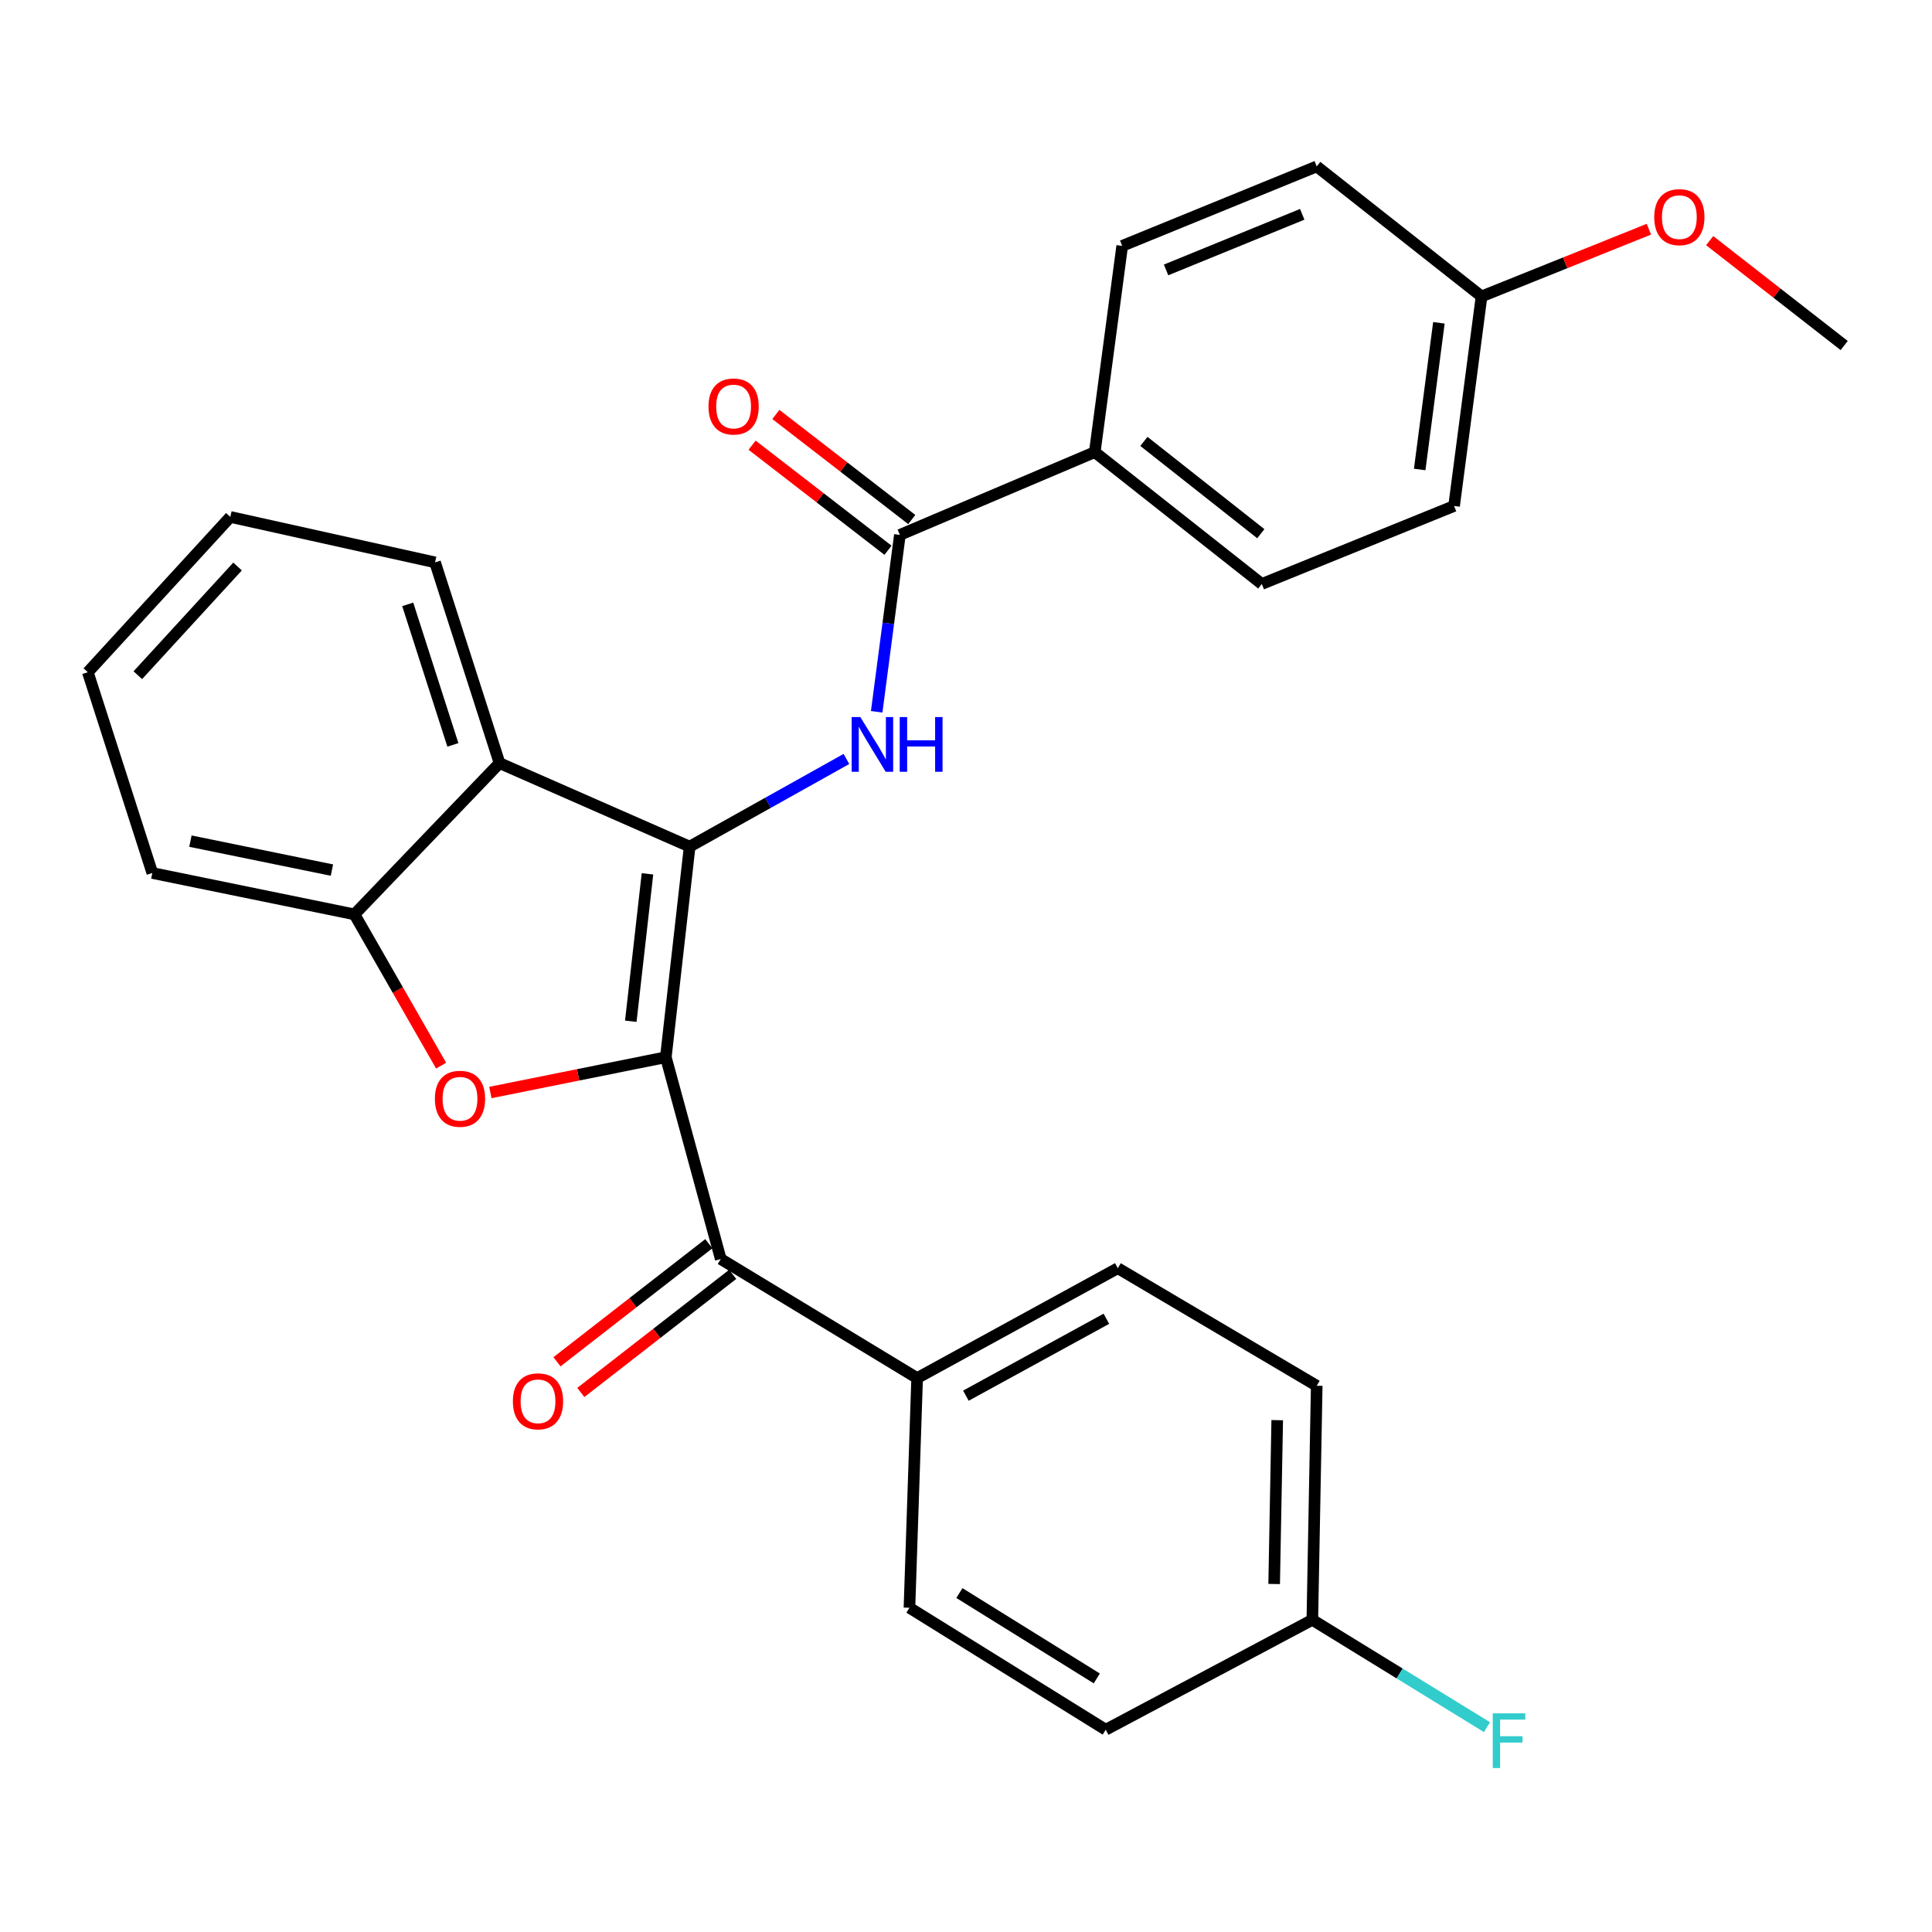 <?xml version='1.0' encoding='iso-8859-1'?>
<svg version='1.1' baseProfile='full'
              xmlns='http://www.w3.org/2000/svg'
                      xmlns:rdkit='http://www.rdkit.org/xml'
                      xmlns:xlink='http://www.w3.org/1999/xlink'
                  xml:space='preserve'
width='1000px' height='1000px' viewBox='0 0 1000 1000'>
<!-- END OF HEADER -->
<rect style='opacity:1.0;fill:#FFFFFF;stroke:none' width='1000' height='1000' x='0' y='0'> </rect>
<path class='bond-0' d='M 344.63,547.212 L 356.964,438.206' style='fill:none;fill-rule:evenodd;stroke:#000000;stroke-width:6px;stroke-linecap:butt;stroke-linejoin:miter;stroke-opacity:1' />
<path class='bond-0' d='M 326.498,528.6 L 335.132,452.296' style='fill:none;fill-rule:evenodd;stroke:#000000;stroke-width:6px;stroke-linecap:butt;stroke-linejoin:miter;stroke-opacity:1' />
<path class='bond-1' d='M 344.63,547.212 L 299.221,556.345' style='fill:none;fill-rule:evenodd;stroke:#000000;stroke-width:6px;stroke-linecap:butt;stroke-linejoin:miter;stroke-opacity:1' />
<path class='bond-1' d='M 299.221,556.345 L 253.811,565.479' style='fill:none;fill-rule:evenodd;stroke:#FF0000;stroke-width:6px;stroke-linecap:butt;stroke-linejoin:miter;stroke-opacity:1' />
<path class='bond-4' d='M 344.63,547.212 L 373.063,651.67' style='fill:none;fill-rule:evenodd;stroke:#000000;stroke-width:6px;stroke-linecap:butt;stroke-linejoin:miter;stroke-opacity:1' />
<path class='bond-2' d='M 356.964,438.206 L 397.536,415.517' style='fill:none;fill-rule:evenodd;stroke:#000000;stroke-width:6px;stroke-linecap:butt;stroke-linejoin:miter;stroke-opacity:1' />
<path class='bond-2' d='M 397.536,415.517 L 438.109,392.828' style='fill:none;fill-rule:evenodd;stroke:#0000FF;stroke-width:6px;stroke-linecap:butt;stroke-linejoin:miter;stroke-opacity:1' />
<path class='bond-3' d='M 356.964,438.206 L 258.561,394.982' style='fill:none;fill-rule:evenodd;stroke:#000000;stroke-width:6px;stroke-linecap:butt;stroke-linejoin:miter;stroke-opacity:1' />
<path class='bond-6' d='M 228.319,551.572 L 205.896,512.424' style='fill:none;fill-rule:evenodd;stroke:#FF0000;stroke-width:6px;stroke-linecap:butt;stroke-linejoin:miter;stroke-opacity:1' />
<path class='bond-6' d='M 205.896,512.424 L 183.474,473.275' style='fill:none;fill-rule:evenodd;stroke:#000000;stroke-width:6px;stroke-linecap:butt;stroke-linejoin:miter;stroke-opacity:1' />
<path class='bond-5' d='M 453.774,368.412 L 459.777,322.636' style='fill:none;fill-rule:evenodd;stroke:#0000FF;stroke-width:6px;stroke-linecap:butt;stroke-linejoin:miter;stroke-opacity:1' />
<path class='bond-5' d='M 459.777,322.636 L 465.78,276.86' style='fill:none;fill-rule:evenodd;stroke:#000000;stroke-width:6px;stroke-linecap:butt;stroke-linejoin:miter;stroke-opacity:1' />
<path class='bond-22' d='M 258.561,394.982 L 225.179,291.082' style='fill:none;fill-rule:evenodd;stroke:#000000;stroke-width:6px;stroke-linecap:butt;stroke-linejoin:miter;stroke-opacity:1' />
<path class='bond-22' d='M 234.408,385.548 L 211.041,312.818' style='fill:none;fill-rule:evenodd;stroke:#000000;stroke-width:6px;stroke-linecap:butt;stroke-linejoin:miter;stroke-opacity:1' />
<path class='bond-28' d='M 258.561,394.982 L 183.474,473.275' style='fill:none;fill-rule:evenodd;stroke:#000000;stroke-width:6px;stroke-linecap:butt;stroke-linejoin:miter;stroke-opacity:1' />
<path class='bond-7' d='M 373.063,651.67 L 474.707,713.295' style='fill:none;fill-rule:evenodd;stroke:#000000;stroke-width:6px;stroke-linecap:butt;stroke-linejoin:miter;stroke-opacity:1' />
<path class='bond-9' d='M 366.891,643.733 L 327.592,674.297' style='fill:none;fill-rule:evenodd;stroke:#000000;stroke-width:6px;stroke-linecap:butt;stroke-linejoin:miter;stroke-opacity:1' />
<path class='bond-9' d='M 327.592,674.297 L 288.293,704.861' style='fill:none;fill-rule:evenodd;stroke:#FF0000;stroke-width:6px;stroke-linecap:butt;stroke-linejoin:miter;stroke-opacity:1' />
<path class='bond-9' d='M 379.236,659.607 L 339.937,690.171' style='fill:none;fill-rule:evenodd;stroke:#000000;stroke-width:6px;stroke-linecap:butt;stroke-linejoin:miter;stroke-opacity:1' />
<path class='bond-9' d='M 339.937,690.171 L 300.638,720.735' style='fill:none;fill-rule:evenodd;stroke:#FF0000;stroke-width:6px;stroke-linecap:butt;stroke-linejoin:miter;stroke-opacity:1' />
<path class='bond-8' d='M 465.78,276.86 L 566.652,234.015' style='fill:none;fill-rule:evenodd;stroke:#000000;stroke-width:6px;stroke-linecap:butt;stroke-linejoin:miter;stroke-opacity:1' />
<path class='bond-10' d='M 471.93,268.905 L 436.755,241.711' style='fill:none;fill-rule:evenodd;stroke:#000000;stroke-width:6px;stroke-linecap:butt;stroke-linejoin:miter;stroke-opacity:1' />
<path class='bond-10' d='M 436.755,241.711 L 401.58,214.517' style='fill:none;fill-rule:evenodd;stroke:#FF0000;stroke-width:6px;stroke-linecap:butt;stroke-linejoin:miter;stroke-opacity:1' />
<path class='bond-10' d='M 459.63,284.814 L 424.455,257.621' style='fill:none;fill-rule:evenodd;stroke:#000000;stroke-width:6px;stroke-linecap:butt;stroke-linejoin:miter;stroke-opacity:1' />
<path class='bond-10' d='M 424.455,257.621 L 389.281,230.427' style='fill:none;fill-rule:evenodd;stroke:#FF0000;stroke-width:6px;stroke-linecap:butt;stroke-linejoin:miter;stroke-opacity:1' />
<path class='bond-23' d='M 183.474,473.275 L 78.837,451.858' style='fill:none;fill-rule:evenodd;stroke:#000000;stroke-width:6px;stroke-linecap:butt;stroke-linejoin:miter;stroke-opacity:1' />
<path class='bond-23' d='M 171.811,450.361 L 98.565,435.37' style='fill:none;fill-rule:evenodd;stroke:#000000;stroke-width:6px;stroke-linecap:butt;stroke-linejoin:miter;stroke-opacity:1' />
<path class='bond-13' d='M 474.707,713.295 L 578.584,656.418' style='fill:none;fill-rule:evenodd;stroke:#000000;stroke-width:6px;stroke-linecap:butt;stroke-linejoin:miter;stroke-opacity:1' />
<path class='bond-13' d='M 499.946,722.402 L 572.66,682.589' style='fill:none;fill-rule:evenodd;stroke:#000000;stroke-width:6px;stroke-linecap:butt;stroke-linejoin:miter;stroke-opacity:1' />
<path class='bond-14' d='M 474.707,713.295 L 470.729,832.177' style='fill:none;fill-rule:evenodd;stroke:#000000;stroke-width:6px;stroke-linecap:butt;stroke-linejoin:miter;stroke-opacity:1' />
<path class='bond-11' d='M 566.652,234.015 L 653.102,302.265' style='fill:none;fill-rule:evenodd;stroke:#000000;stroke-width:6px;stroke-linecap:butt;stroke-linejoin:miter;stroke-opacity:1' />
<path class='bond-11' d='M 592.081,228.469 L 652.595,276.244' style='fill:none;fill-rule:evenodd;stroke:#000000;stroke-width:6px;stroke-linecap:butt;stroke-linejoin:miter;stroke-opacity:1' />
<path class='bond-12' d='M 566.652,234.015 L 580.852,127.266' style='fill:none;fill-rule:evenodd;stroke:#000000;stroke-width:6px;stroke-linecap:butt;stroke-linejoin:miter;stroke-opacity:1' />
<path class='bond-20' d='M 653.102,302.265 L 752.633,261.889' style='fill:none;fill-rule:evenodd;stroke:#000000;stroke-width:6px;stroke-linecap:butt;stroke-linejoin:miter;stroke-opacity:1' />
<path class='bond-19' d='M 580.852,127.266 L 681.534,86.142' style='fill:none;fill-rule:evenodd;stroke:#000000;stroke-width:6px;stroke-linecap:butt;stroke-linejoin:miter;stroke-opacity:1' />
<path class='bond-19' d='M 603.558,139.714 L 674.036,110.927' style='fill:none;fill-rule:evenodd;stroke:#000000;stroke-width:6px;stroke-linecap:butt;stroke-linejoin:miter;stroke-opacity:1' />
<path class='bond-17' d='M 578.584,656.418 L 681.534,717.272' style='fill:none;fill-rule:evenodd;stroke:#000000;stroke-width:6px;stroke-linecap:butt;stroke-linejoin:miter;stroke-opacity:1' />
<path class='bond-18' d='M 470.729,832.177 L 572.328,895.299' style='fill:none;fill-rule:evenodd;stroke:#000000;stroke-width:6px;stroke-linecap:butt;stroke-linejoin:miter;stroke-opacity:1' />
<path class='bond-18' d='M 496.582,824.564 L 567.7,868.749' style='fill:none;fill-rule:evenodd;stroke:#000000;stroke-width:6px;stroke-linecap:butt;stroke-linejoin:miter;stroke-opacity:1' />
<path class='bond-15' d='M 679.266,838.422 L 572.328,895.299' style='fill:none;fill-rule:evenodd;stroke:#000000;stroke-width:6px;stroke-linecap:butt;stroke-linejoin:miter;stroke-opacity:1' />
<path class='bond-21' d='M 679.266,838.422 L 724.463,866.198' style='fill:none;fill-rule:evenodd;stroke:#000000;stroke-width:6px;stroke-linecap:butt;stroke-linejoin:miter;stroke-opacity:1' />
<path class='bond-21' d='M 724.463,866.198 L 769.659,893.975' style='fill:none;fill-rule:evenodd;stroke:#33CCCC;stroke-width:6px;stroke-linecap:butt;stroke-linejoin:miter;stroke-opacity:1' />
<path class='bond-29' d='M 679.266,838.422 L 681.534,717.272' style='fill:none;fill-rule:evenodd;stroke:#000000;stroke-width:6px;stroke-linecap:butt;stroke-linejoin:miter;stroke-opacity:1' />
<path class='bond-29' d='M 659.501,819.873 L 661.088,735.069' style='fill:none;fill-rule:evenodd;stroke:#000000;stroke-width:6px;stroke-linecap:butt;stroke-linejoin:miter;stroke-opacity:1' />
<path class='bond-16' d='M 766.844,153.431 L 681.534,86.142' style='fill:none;fill-rule:evenodd;stroke:#000000;stroke-width:6px;stroke-linecap:butt;stroke-linejoin:miter;stroke-opacity:1' />
<path class='bond-24' d='M 766.844,153.431 L 810.155,136.034' style='fill:none;fill-rule:evenodd;stroke:#000000;stroke-width:6px;stroke-linecap:butt;stroke-linejoin:miter;stroke-opacity:1' />
<path class='bond-24' d='M 810.155,136.034 L 853.466,118.637' style='fill:none;fill-rule:evenodd;stroke:#FF0000;stroke-width:6px;stroke-linecap:butt;stroke-linejoin:miter;stroke-opacity:1' />
<path class='bond-31' d='M 766.844,153.431 L 752.633,261.889' style='fill:none;fill-rule:evenodd;stroke:#000000;stroke-width:6px;stroke-linecap:butt;stroke-linejoin:miter;stroke-opacity:1' />
<path class='bond-31' d='M 744.773,167.087 L 734.826,243.008' style='fill:none;fill-rule:evenodd;stroke:#000000;stroke-width:6px;stroke-linecap:butt;stroke-linejoin:miter;stroke-opacity:1' />
<path class='bond-26' d='M 225.179,291.082 L 119.212,267.565' style='fill:none;fill-rule:evenodd;stroke:#000000;stroke-width:6px;stroke-linecap:butt;stroke-linejoin:miter;stroke-opacity:1' />
<path class='bond-27' d='M 78.837,451.858 L 45.455,347.947' style='fill:none;fill-rule:evenodd;stroke:#000000;stroke-width:6px;stroke-linecap:butt;stroke-linejoin:miter;stroke-opacity:1' />
<path class='bond-25' d='M 884.93,124.555 L 919.738,151.701' style='fill:none;fill-rule:evenodd;stroke:#FF0000;stroke-width:6px;stroke-linecap:butt;stroke-linejoin:miter;stroke-opacity:1' />
<path class='bond-25' d='M 919.738,151.701 L 954.545,178.847' style='fill:none;fill-rule:evenodd;stroke:#000000;stroke-width:6px;stroke-linecap:butt;stroke-linejoin:miter;stroke-opacity:1' />
<path class='bond-30' d='M 119.212,267.565 L 45.455,347.947' style='fill:none;fill-rule:evenodd;stroke:#000000;stroke-width:6px;stroke-linecap:butt;stroke-linejoin:miter;stroke-opacity:1' />
<path class='bond-30' d='M 122.966,293.218 L 71.335,349.486' style='fill:none;fill-rule:evenodd;stroke:#000000;stroke-width:6px;stroke-linecap:butt;stroke-linejoin:miter;stroke-opacity:1' />
<path  class='atom-2' d='M 225.094 568.72
Q 225.094 561.92, 228.454 558.12
Q 231.814 554.32, 238.094 554.32
Q 244.374 554.32, 247.734 558.12
Q 251.094 561.92, 251.094 568.72
Q 251.094 575.6, 247.694 579.52
Q 244.294 583.4, 238.094 583.4
Q 231.854 583.4, 228.454 579.52
Q 225.094 575.64, 225.094 568.72
M 238.094 580.2
Q 242.414 580.2, 244.734 577.32
Q 247.094 574.4, 247.094 568.72
Q 247.094 563.16, 244.734 560.36
Q 242.414 557.52, 238.094 557.52
Q 233.774 557.52, 231.414 560.32
Q 229.094 563.12, 229.094 568.72
Q 229.094 574.44, 231.414 577.32
Q 233.774 580.2, 238.094 580.2
' fill='#FF0000'/>
<path  class='atom-3' d='M 445.298 371.147
L 454.578 386.147
Q 455.498 387.627, 456.978 390.307
Q 458.458 392.987, 458.538 393.147
L 458.538 371.147
L 462.298 371.147
L 462.298 399.467
L 458.418 399.467
L 448.458 383.067
Q 447.298 381.147, 446.058 378.947
Q 444.858 376.747, 444.498 376.067
L 444.498 399.467
L 440.818 399.467
L 440.818 371.147
L 445.298 371.147
' fill='#0000FF'/>
<path  class='atom-3' d='M 465.698 371.147
L 469.538 371.147
L 469.538 383.187
L 484.018 383.187
L 484.018 371.147
L 487.858 371.147
L 487.858 399.467
L 484.018 399.467
L 484.018 386.387
L 469.538 386.387
L 469.538 399.467
L 465.698 399.467
L 465.698 371.147
' fill='#0000FF'/>
<path  class='atom-10' d='M 265.47 725.318
Q 265.47 718.518, 268.83 714.718
Q 272.19 710.918, 278.47 710.918
Q 284.75 710.918, 288.11 714.718
Q 291.47 718.518, 291.47 725.318
Q 291.47 732.198, 288.07 736.118
Q 284.67 739.998, 278.47 739.998
Q 272.23 739.998, 268.83 736.118
Q 265.47 732.238, 265.47 725.318
M 278.47 736.798
Q 282.79 736.798, 285.11 733.918
Q 287.47 730.998, 287.47 725.318
Q 287.47 719.758, 285.11 716.958
Q 282.79 714.118, 278.47 714.118
Q 274.15 714.118, 271.79 716.918
Q 269.47 719.718, 269.47 725.318
Q 269.47 731.038, 271.79 733.918
Q 274.15 736.798, 278.47 736.798
' fill='#FF0000'/>
<path  class='atom-11' d='M 366.711 210.399
Q 366.711 203.599, 370.071 199.799
Q 373.431 195.999, 379.711 195.999
Q 385.991 195.999, 389.351 199.799
Q 392.711 203.599, 392.711 210.399
Q 392.711 217.279, 389.311 221.199
Q 385.911 225.079, 379.711 225.079
Q 373.471 225.079, 370.071 221.199
Q 366.711 217.319, 366.711 210.399
M 379.711 221.879
Q 384.031 221.879, 386.351 218.999
Q 388.711 216.079, 388.711 210.399
Q 388.711 204.839, 386.351 202.039
Q 384.031 199.199, 379.711 199.199
Q 375.391 199.199, 373.031 201.999
Q 370.711 204.799, 370.711 210.399
Q 370.711 216.119, 373.031 218.999
Q 375.391 221.879, 379.711 221.879
' fill='#FF0000'/>
<path  class='atom-22' d='M 772.646 886.825
L 789.486 886.825
L 789.486 890.065
L 776.446 890.065
L 776.446 898.665
L 788.046 898.665
L 788.046 901.945
L 776.446 901.945
L 776.446 915.145
L 772.646 915.145
L 772.646 886.825
' fill='#33CCCC'/>
<path  class='atom-25' d='M 856.225 112.387
Q 856.225 105.587, 859.585 101.787
Q 862.945 97.987, 869.225 97.987
Q 875.505 97.987, 878.865 101.787
Q 882.225 105.587, 882.225 112.387
Q 882.225 119.267, 878.825 123.187
Q 875.425 127.067, 869.225 127.067
Q 862.985 127.067, 859.585 123.187
Q 856.225 119.307, 856.225 112.387
M 869.225 123.867
Q 873.545 123.867, 875.865 120.987
Q 878.225 118.067, 878.225 112.387
Q 878.225 106.827, 875.865 104.027
Q 873.545 101.187, 869.225 101.187
Q 864.905 101.187, 862.545 103.987
Q 860.225 106.787, 860.225 112.387
Q 860.225 118.107, 862.545 120.987
Q 864.905 123.867, 869.225 123.867
' fill='#FF0000'/>
</svg>
